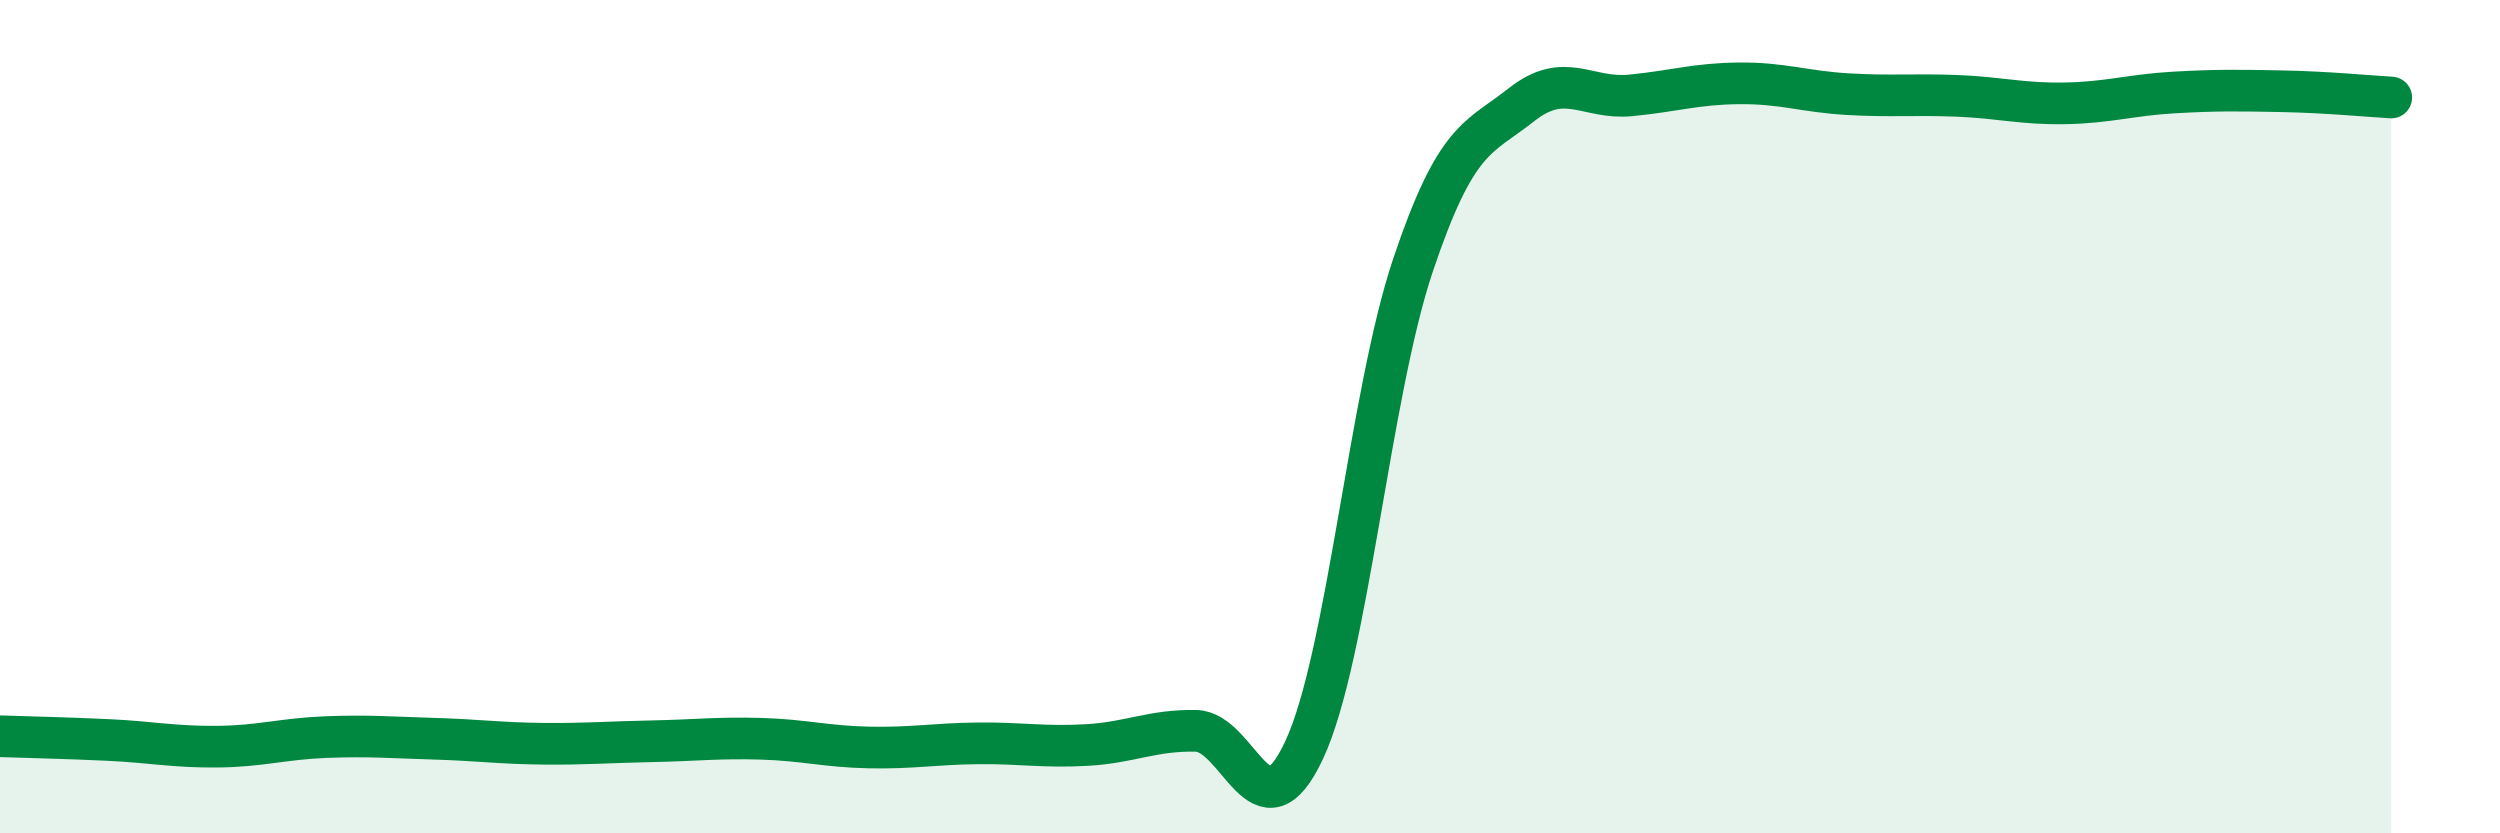 
    <svg width="60" height="20" viewBox="0 0 60 20" xmlns="http://www.w3.org/2000/svg">
      <path
        d="M 0,17.67 C 0.52,17.69 1.57,17.71 2.61,17.76 C 3.65,17.81 4.18,17.93 5.22,17.92 C 6.26,17.91 6.79,17.73 7.83,17.69 C 8.87,17.65 9.39,17.7 10.43,17.73 C 11.47,17.76 12,17.84 13.04,17.85 C 14.08,17.86 14.61,17.81 15.65,17.79 C 16.69,17.77 17.22,17.7 18.26,17.73 C 19.3,17.76 19.83,17.92 20.87,17.94 C 21.91,17.96 22.44,17.85 23.48,17.84 C 24.52,17.83 25.05,17.94 26.09,17.88 C 27.13,17.82 27.66,17.52 28.7,17.54 C 29.74,17.56 30.26,20.23 31.3,18 C 32.34,15.77 32.87,9.47 33.91,6.37 C 34.95,3.27 35.48,3.33 36.52,2.51 C 37.56,1.69 38.09,2.39 39.13,2.29 C 40.17,2.19 40.7,2.01 41.74,2 C 42.78,1.99 43.31,2.2 44.35,2.26 C 45.39,2.32 45.92,2.26 46.96,2.3 C 48,2.34 48.53,2.5 49.57,2.48 C 50.61,2.46 51.13,2.28 52.17,2.22 C 53.21,2.16 53.74,2.17 54.78,2.19 C 55.82,2.21 56.87,2.31 57.39,2.34L57.39 20L0 20Z"
        fill="#008740"
        opacity="0.1"
        stroke-linecap="round"
        stroke-linejoin="round"
      />
      <path
        d="M 0,17.67 C 0.52,17.69 1.57,17.71 2.61,17.76 C 3.65,17.81 4.18,17.93 5.22,17.92 C 6.26,17.91 6.79,17.73 7.83,17.69 C 8.87,17.65 9.39,17.7 10.43,17.73 C 11.47,17.76 12,17.84 13.04,17.85 C 14.08,17.86 14.61,17.81 15.65,17.79 C 16.69,17.77 17.22,17.7 18.26,17.73 C 19.3,17.76 19.83,17.92 20.87,17.94 C 21.91,17.96 22.44,17.85 23.48,17.84 C 24.52,17.83 25.05,17.94 26.09,17.88 C 27.13,17.82 27.66,17.52 28.7,17.54 C 29.74,17.56 30.26,20.23 31.3,18 C 32.34,15.77 32.87,9.47 33.91,6.37 C 34.95,3.27 35.48,3.33 36.52,2.51 C 37.56,1.69 38.09,2.39 39.13,2.29 C 40.17,2.19 40.7,2.01 41.74,2 C 42.78,1.99 43.31,2.2 44.35,2.26 C 45.39,2.32 45.92,2.26 46.96,2.3 C 48,2.34 48.53,2.5 49.57,2.48 C 50.61,2.46 51.13,2.28 52.17,2.22 C 53.21,2.16 53.74,2.17 54.78,2.19 C 55.82,2.21 56.87,2.31 57.39,2.34"
        stroke="#008740"
        stroke-width="1"
        fill="none"
        stroke-linecap="round"
        stroke-linejoin="round"
      />
    </svg>
  